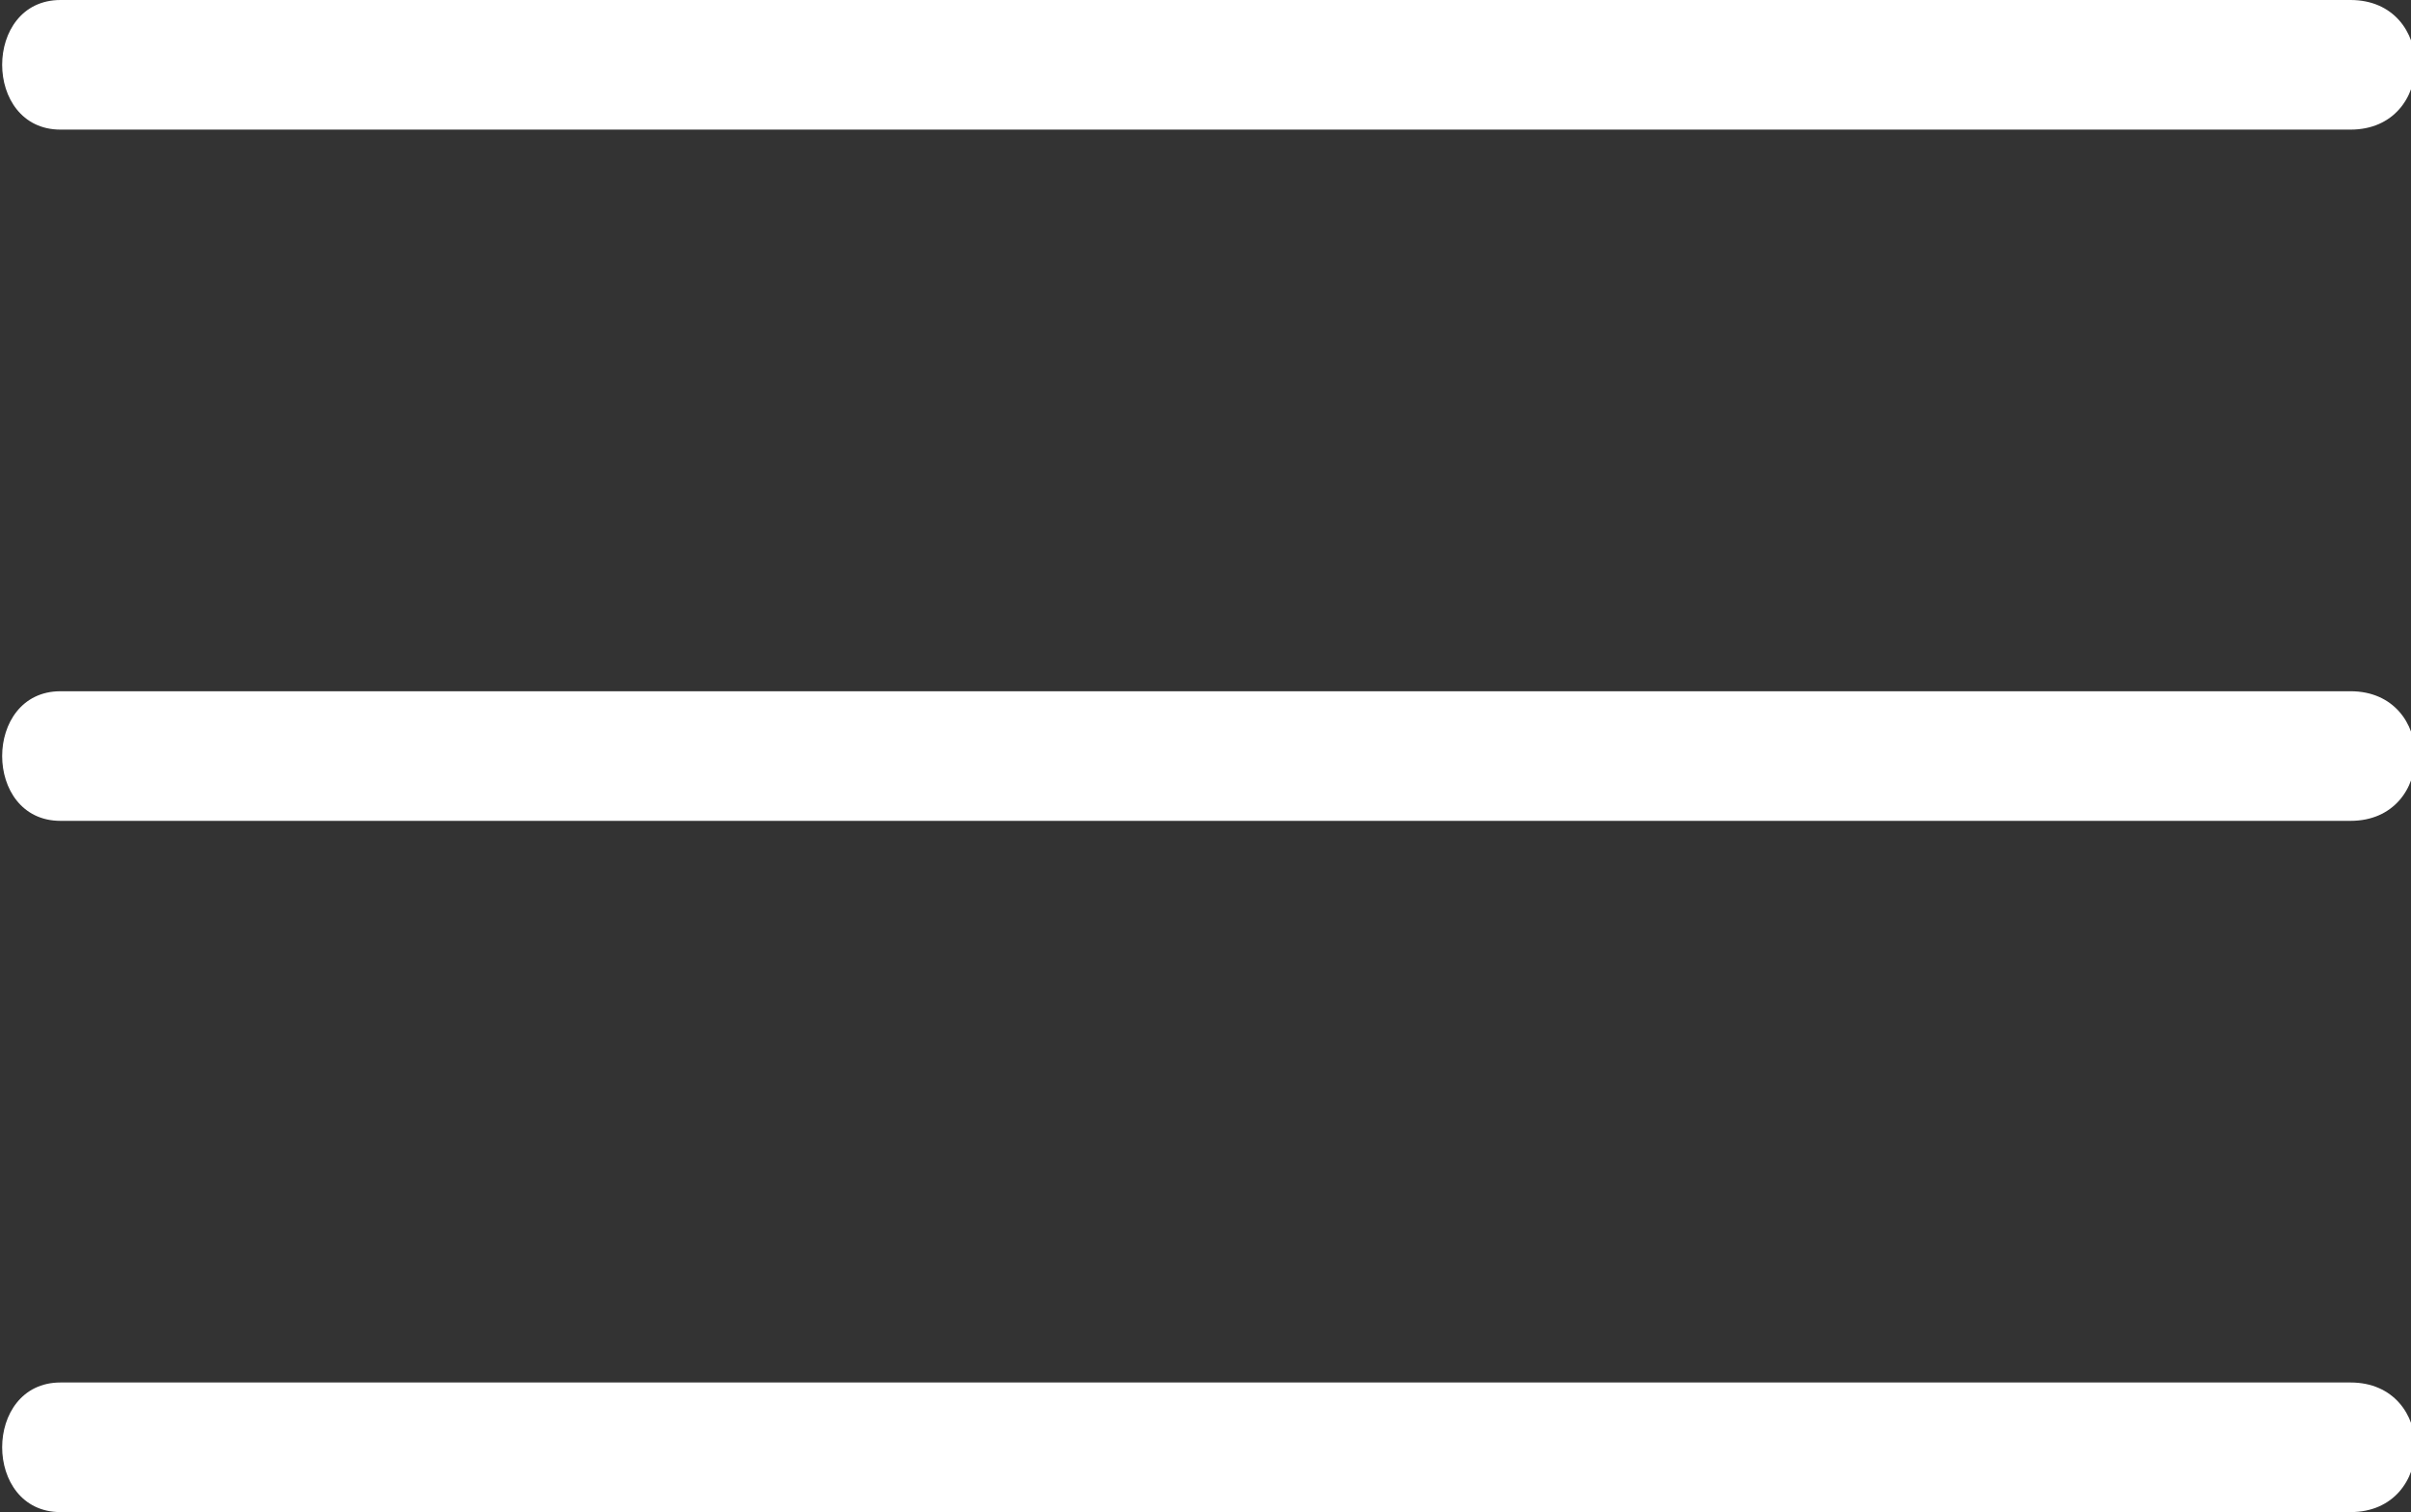 <?xml version="1.0" encoding="utf-8"?>
<!-- Generator: Adobe Illustrator 20.0.0, SVG Export Plug-In . SVG Version: 6.00 Build 0)  -->
<svg version="1.1" id="Layer_1" xmlns="http://www.w3.org/2000/svg" xmlns:xlink="http://www.w3.org/1999/xlink" x="0px" y="0px"
	 viewBox="0 0 27.9 17.5" style="enable-background:new 0 0 27.9 17.5;" xml:space="preserve">
<rect x="0" y="0" width="27.9" height="17.5" fill="#333333" stroke="none"/>
<style type="text/css">
	.st0{fill:#FFFFFF;}
</style>
<g>
	<g>
		<path class="st0" d="M0.7,1.5c8.8,0,17.6,0,26.5,0c1,0,1-1.5,0-1.5C18.4,0,9.5,0,0.7,0C-0.2,0-0.2,1.5,0.7,1.5L0.7,1.5z"/>
	</g>
</g>
<g>
	<g>
		<path class="st0" d="M0.7,9.5c8.8,0,17.6,0,26.5,0c1,0,1-1.5,0-1.5C18.4,8,9.5,8,0.7,8C-0.2,8-0.2,9.5,0.7,9.5L0.7,9.5z"/>
	</g>
</g>
<g>
	<g>
		<path class="st0" d="M0.7,17.5c8.8,0,17.6,0,26.5,0c1,0,1-1.5,0-1.5c-8.8,0-17.6,0-26.5,0C-0.2,16-0.2,17.5,0.7,17.5L0.7,17.5z"/>
	</g>
</g>
</svg>
